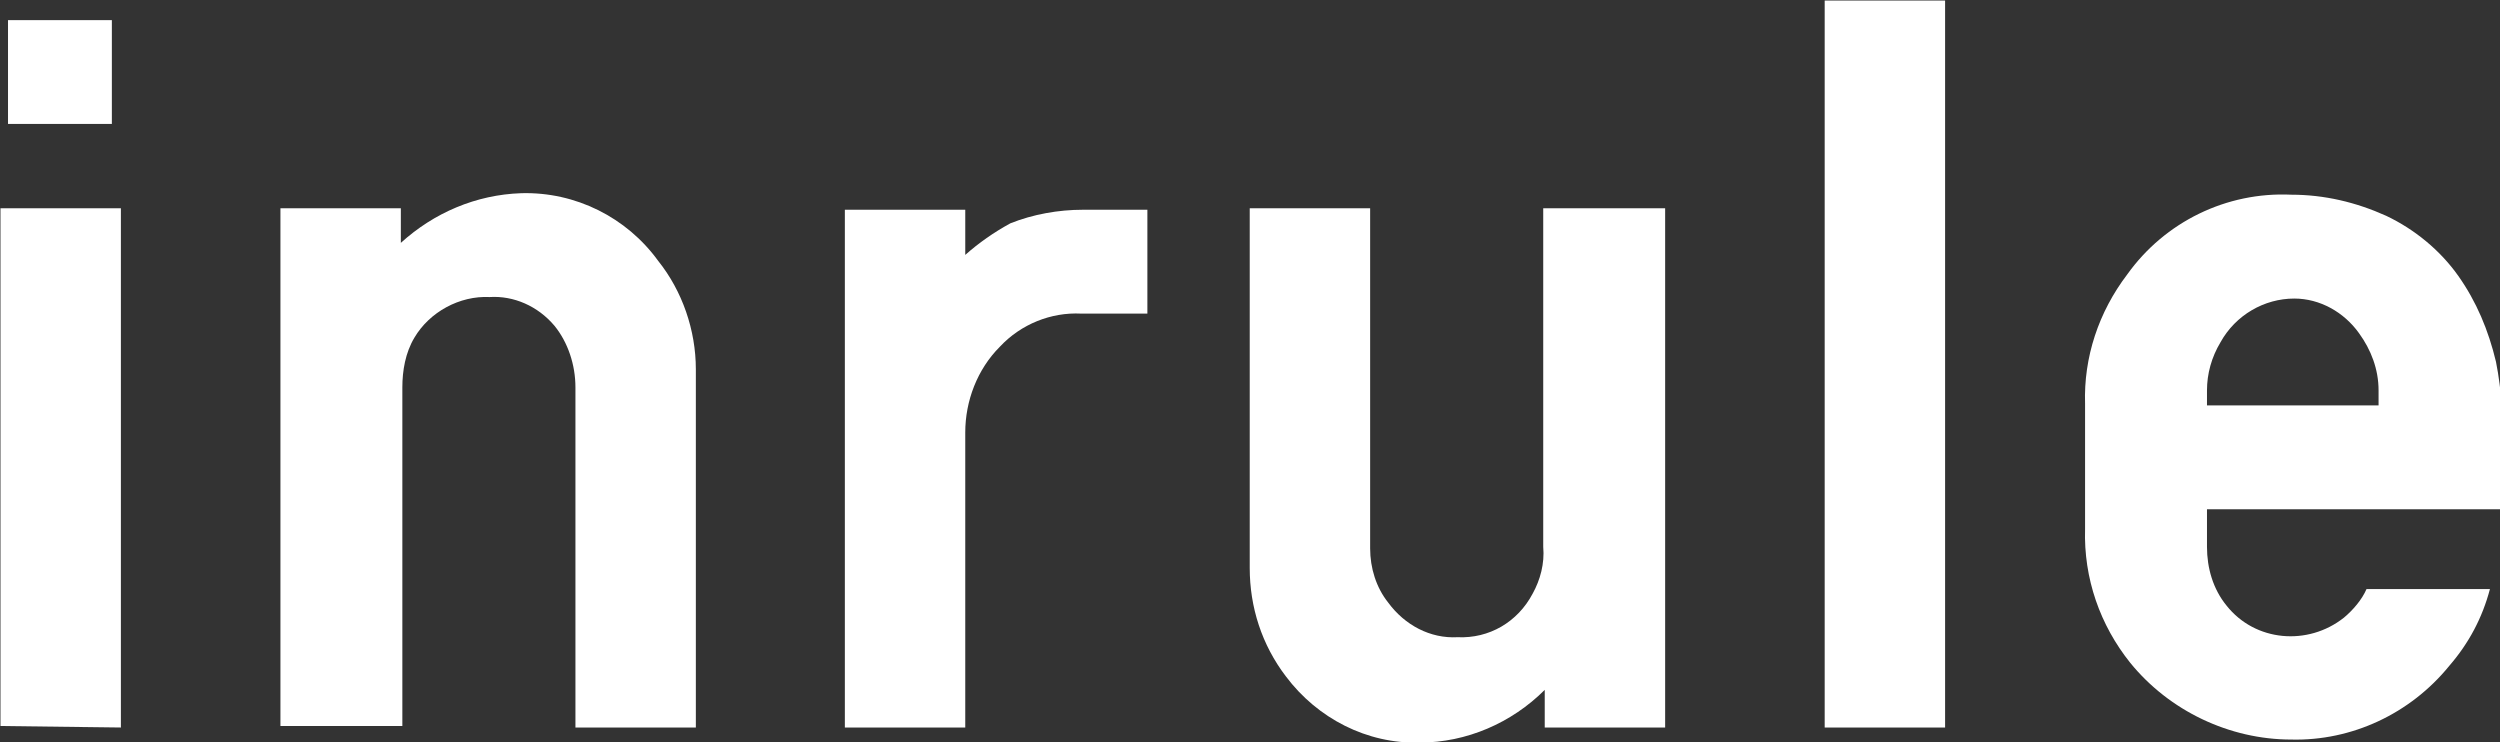 <?xml version="1.0" encoding="utf-8"?>
<!-- Generator: Adobe Illustrator 26.5.0, SVG Export Plug-In . SVG Version: 6.00 Build 0)  -->
<svg version="1.1" id="Layer_1" xmlns="http://www.w3.org/2000/svg" xmlns:xlink="http://www.w3.org/1999/xlink" x="0px" y="0px"
	 viewBox="0 0 166.1 49.3" style="enable-background:new 0 0 166.1 49.3;" xml:space="preserve">
<rect x="0" y="0" width="166.1" height="49.3" fill="#333333" stroke="none"/>
<style type="text/css">
	.st0{fill:#FFFFFF;}
</style>
<g id="Group_2510" transform="translate(-448 -8191)">
	<g id="Group_2507" transform="translate(462.332 8192.336)">
		<path id="Path_3099" class="st0" d="M-14.3,46.9V12.5h8v34.5L-14.3,46.9z M-13.8,6.9V0h6.9v6.9L-13.8,6.9z"/>
		<path id="Path_3100" class="st0" d="M4.3,46.9V12.5h8v2.3c2.2-2,5-3.2,8-3.3c3.6-0.1,7,1.6,9.1,4.5c1.6,2,2.5,4.6,2.5,7.2v23.8h-8
			V24.4c0-1.5-0.5-3-1.4-4.1c-1.1-1.3-2.7-2-4.3-1.9c-2-0.1-4,1-5,2.7c-0.6,1-0.8,2.2-0.8,3.3v22.5H4.3z"/>
		<path id="Path_3101" class="st0" d="M41.8,46.9V12.6h8v3c0.9-0.8,1.9-1.5,3-2.1c1.5-0.6,3.2-0.9,4.8-0.9h4.3v6.9h-4.4
			c-2-0.1-4,0.7-5.4,2.2c-1.5,1.5-2.3,3.6-2.3,5.7v19.6H41.8z"/>
		<path id="Path_3102" class="st0" d="M96.3,12.5v34.5h-8v-2.5c-2.2,2.2-5.2,3.5-8.3,3.5c-3.5,0.1-6.8-1.6-8.9-4.4
			c-1.6-2.1-2.4-4.6-2.4-7.2V12.5h8v22.6c0,1.3,0.4,2.6,1.2,3.6c1.1,1.5,2.8,2.4,4.6,2.3c2.1,0.1,4-1,5-2.9c0.5-0.9,0.8-2,0.7-3.1
			V12.5H96.3z"/>
		<path id="Path_3103" class="st0" d="M106.9,46.9V-1.3h8v48.3H106.9z"/>
		<path id="Path_3104" class="st0" d="M132.3,32.5V35c0,1.4,0.4,2.8,1.3,3.9c1.9,2.4,5.4,2.7,7.8,0.8c0.6-0.5,1.2-1.2,1.5-1.9h8.2
			c-0.5,1.9-1.4,3.6-2.7,5.1c-2.6,3.2-6.5,5-10.5,4.9c-4.1,0-8.1-1.9-10.7-5.1c-2-2.5-3.1-5.6-3-8.9v-8.3c-0.1-3.1,0.9-6.1,2.8-8.6
			c2.5-3.5,6.6-5.5,10.9-5.3c2.2,0,4.3,0.5,6.3,1.4c1.9,0.9,3.6,2.3,4.8,4c1.2,1.7,2,3.6,2.5,5.7c0.2,1,0.3,1.9,0.4,2.9v6.9
			L132.3,32.5z M143.7,25.6v-1c0-1.4-0.5-2.7-1.3-3.8c-1-1.4-2.6-2.3-4.3-2.3c-2,0-3.9,1.1-4.9,2.9c-0.6,1-0.9,2.1-0.9,3.2v1
			L143.7,25.6z"/>
	</g>
</g>
</svg>
